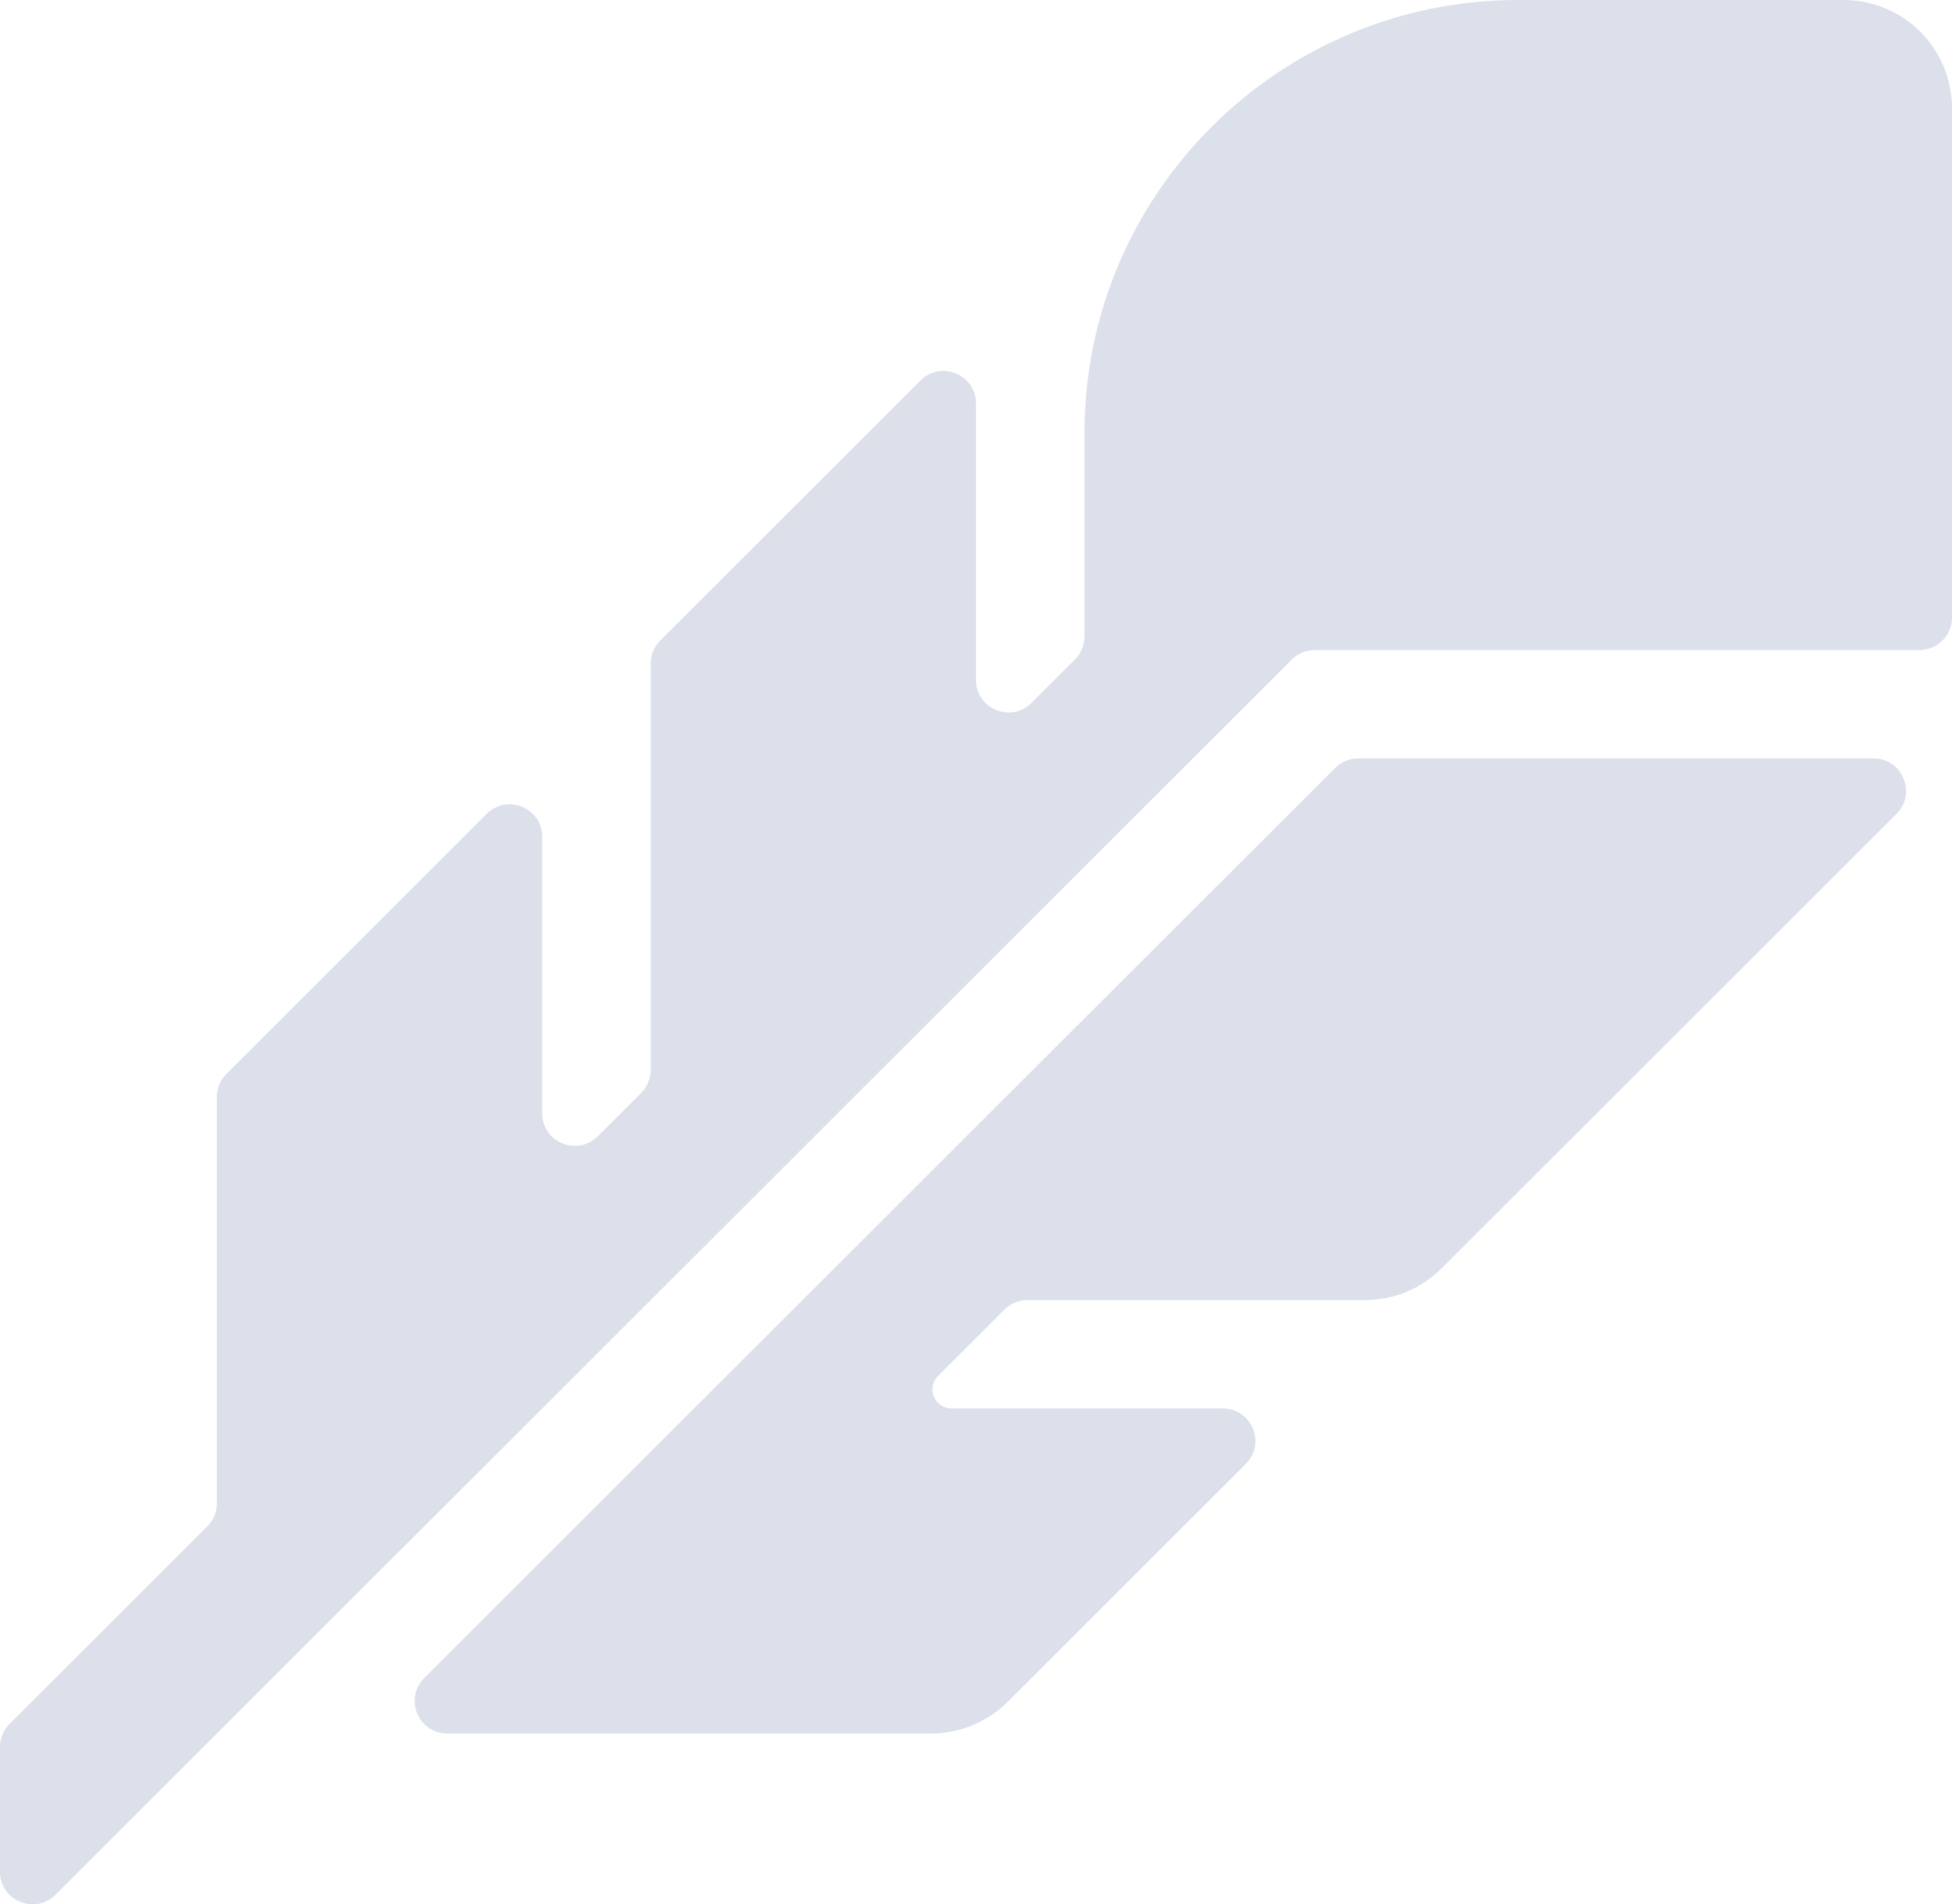 <svg width="1278" height="1247" viewBox="0 0 1278 1247" fill="none" xmlns="http://www.w3.org/2000/svg">
<path d="M1207 0C1246.21 0.001 1278 31.765 1278 70.948V404.405C1278 416.159 1268.46 425.685 1256.7 425.685H860.824C855.175 425.685 849.756 427.929 845.762 431.92L36.364 1240.72C22.946 1254.13 0 1244.63 0 1225.67V1143.98C0.001 1138.33 2.246 1132.92 6.24 1128.93L135.763 999.501C139.757 995.509 141.997 990.093 141.997 984.449V718.292C141.998 712.648 144.243 707.232 148.238 703.241L318.642 532.971C332.059 519.564 354.998 529.056 354.999 548.017V729.039C354.999 748.001 377.945 757.499 391.363 744.091L419.764 715.711C423.757 711.719 425.998 706.303 425.998 700.659V434.502C425.998 428.857 428.244 423.442 432.238 419.45L602.636 249.175C616.054 235.767 638.999 245.265 639 264.227V445.249C639 464.211 661.946 473.709 675.364 460.301L703.758 431.92C707.753 427.929 709.999 422.514 709.999 416.869V283.79C709.999 127.057 837.151 0 993.999 0H1207Z" fill="#DBE0EB"/>
<path d="M1226.57 496.633C1245.55 496.633 1255.05 519.563 1241.64 532.971L943.797 830.595C930.482 843.9 912.42 851.371 893.589 851.371H672.673C667.024 851.371 661.606 853.614 657.611 857.606L614.159 901.027C606.299 908.881 611.861 922.318 622.972 922.318H800.576C819.553 922.318 829.056 945.248 815.638 958.657L659.797 1114.39C646.482 1127.69 628.419 1135.16 609.589 1135.16H292.822C273.846 1135.16 264.343 1112.24 277.76 1098.83L448.158 928.553C448.179 928.532 448.198 928.507 448.219 928.486L874.162 502.868C878.157 498.877 883.575 496.633 889.224 496.633H1226.57Z" fill="#DBE0EB"/>
</svg>
